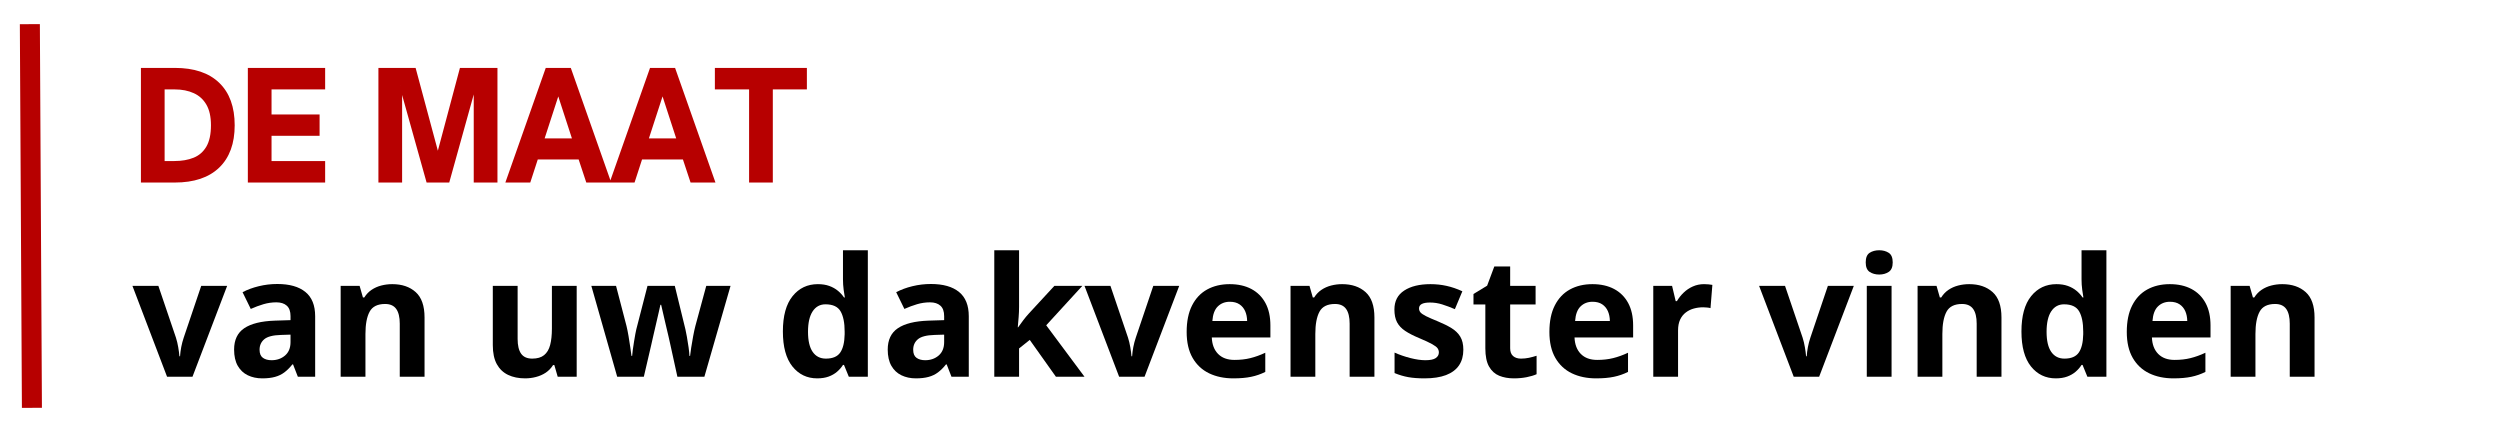 <svg xmlns="http://www.w3.org/2000/svg" xmlns:xlink="http://www.w3.org/1999/xlink" width="1366" zoomAndPan="magnify" viewBox="0 0 1024.5 183" height="244" preserveAspectRatio="xMidYMid meet" version="1.0"><defs><g/><clipPath id="bb2bdb67a8"><path d="M 2.535 0 L 60 0 L 60 182.004 L 2.535 182.004 Z M 2.535 0 " clip-rule="nonzero"/></clipPath></defs><g clip-path="url(#bb2bdb67a8)"><path stroke-linecap="butt" transform="matrix(-0.004, -0.746, 0.746, -0.004, 8.977, 167.154)" fill="none" stroke-linejoin="miter" d="M 0.002 5.498 L 210.766 5.5 " stroke="#b70000" stroke-width="11" stroke-opacity="1" stroke-miterlimit="4"/></g><path stroke-linecap="butt" transform="matrix(0.657, 0, 0, 0.657, 54.176, 15.805)" fill="none" stroke-linejoin="miter" d="M 26.576 88.998 L 6.242 88.998 L 6.242 19.102 L 26.576 19.102 C 38.414 19.102 47.463 22.128 53.729 28.181 C 59.99 34.221 63.123 42.854 63.123 54.085 C 63.123 65.269 59.978 73.884 53.682 79.943 C 47.391 85.983 38.354 88.998 26.576 88.998 Z M 19.418 30.91 L 19.418 77.19 L 26.392 77.19 C 31.029 77.19 35.12 76.476 38.651 75.043 C 42.201 73.599 44.965 71.179 46.951 67.796 C 48.931 64.395 49.924 59.823 49.924 54.085 C 49.924 48.657 48.949 44.252 46.993 40.863 C 45.043 37.462 42.308 34.959 38.788 33.347 C 35.28 31.724 31.184 30.91 26.487 30.91 Z M 119.546 88.998 L 72.933 88.998 L 72.933 19.102 L 119.546 19.102 L 119.546 30.91 L 86.109 30.91 L 86.109 48.134 L 116.08 48.134 L 116.08 59.853 L 86.109 59.853 L 86.109 77.19 L 119.546 77.19 Z M 167.551 88.998 L 154.375 88.998 L 154.375 19.102 L 176.16 19.102 L 190.655 73.052 L 205.037 19.102 L 227.024 19.102 L 227.024 88.998 L 213.831 88.998 L 213.831 28.983 L 197.142 88.998 L 184.234 88.998 L 167.551 29.364 Z M 247.708 88.998 L 233.885 88.998 L 258.511 19.102 L 273.007 19.102 L 297.633 88.998 L 283.81 88.998 L 279.047 74.615 L 252.388 74.615 Z M 265.759 33.484 L 256.145 63.075 L 275.379 63.075 Z M 312.753 88.998 L 298.929 88.998 L 323.556 19.102 L 338.051 19.102 L 362.677 88.998 L 348.854 88.998 L 344.091 74.615 L 317.426 74.615 Z M 330.803 33.484 L 321.183 63.075 L 340.423 63.075 Z M 398.779 88.998 L 385.579 88.998 L 385.579 30.91 L 364.241 30.91 L 364.241 19.102 L 420.028 19.102 L 420.028 30.91 L 398.779 30.91 Z M 398.779 88.998 " stroke="#b70000" stroke-width="1.603" stroke-opacity="1" stroke-miterlimit="4"/><g fill="#b70000" fill-opacity="1"><g transform="translate(54.176, 74.279)"><g><path d="M 17.453 0 L 4.094 0 L 4.094 -45.922 L 17.453 -45.922 C 25.234 -45.922 31.18 -43.93 35.297 -39.953 C 39.41 -35.984 41.469 -30.312 41.469 -22.938 C 41.469 -15.594 39.398 -9.93 35.266 -5.953 C 31.141 -1.984 25.203 0 17.453 0 Z M 12.766 -38.156 L 12.766 -7.766 L 17.328 -7.766 C 20.379 -7.766 23.066 -8.234 25.391 -9.172 C 27.723 -10.117 29.539 -11.707 30.844 -13.938 C 32.145 -16.164 32.797 -19.164 32.797 -22.938 C 32.797 -26.5 32.156 -29.395 30.875 -31.625 C 29.594 -33.852 27.797 -35.5 25.484 -36.562 C 23.18 -37.625 20.484 -38.156 17.391 -38.156 Z M 12.766 -38.156 "/></g></g></g><g fill="#b70000" fill-opacity="1"><g transform="translate(97.993, 74.279)"><g><path d="M 34.734 0 L 4.094 0 L 4.094 -45.922 L 34.734 -45.922 L 34.734 -38.156 L 12.766 -38.156 L 12.766 -26.844 L 32.438 -26.844 L 32.438 -19.141 L 12.766 -19.141 L 12.766 -7.766 L 34.734 -7.766 Z M 34.734 0 "/></g></g></g><g fill="#b70000" fill-opacity="1"><g transform="translate(135.37, 74.279)"><g/></g></g><g fill="#b70000" fill-opacity="1"><g transform="translate(151.5, 74.279)"><g><path d="M 12.766 0 L 4.094 0 L 4.094 -45.922 L 18.422 -45.922 L 27.922 -10.469 L 37.375 -45.922 L 51.828 -45.922 L 51.828 0 L 43.156 0 L 43.156 -39.422 L 32.203 0 L 23.719 0 L 12.766 -39.188 Z M 12.766 0 "/></g></g></g><g fill="#b70000" fill-opacity="1"><g transform="translate(207.415, 74.279)"><g><path d="M 9.516 0 L 0.422 0 L 16.609 -45.922 L 26.125 -45.922 L 42.312 0 L 33.219 0 L 30.094 -9.453 L 12.578 -9.453 Z M 21.359 -36.469 L 15.047 -17.031 L 27.688 -17.031 Z M 21.359 -36.469 "/></g></g></g><g fill="#b70000" fill-opacity="1"><g transform="translate(250.148, 74.279)"><g><path d="M 9.516 0 L 0.422 0 L 16.609 -45.922 L 26.125 -45.922 L 42.312 0 L 33.219 0 L 30.094 -9.453 L 12.578 -9.453 Z M 21.359 -36.469 L 15.047 -17.031 L 27.688 -17.031 Z M 21.359 -36.469 "/></g></g></g><g fill="#b70000" fill-opacity="1"><g transform="translate(292.881, 74.279)"><g><path d="M 23.297 0 L 14.625 0 L 14.625 -38.156 L 0.609 -38.156 L 0.609 -45.922 L 37.25 -45.922 L 37.25 -38.156 L 23.297 -38.156 Z M 23.297 0 "/></g></g></g><g fill="#000000" fill-opacity="1"><g transform="translate(54.272, 154.382)"><g><path d="M 14.188 0 L 0 -37.234 L 10.625 -37.234 L 17.828 -16.016 C 18.223 -14.773 18.535 -13.469 18.766 -12.094 C 19.004 -10.719 19.164 -9.484 19.25 -8.391 L 19.516 -8.391 C 19.586 -9.566 19.75 -10.82 20 -12.156 C 20.258 -13.488 20.598 -14.773 21.016 -16.016 L 28.188 -37.234 L 38.812 -37.234 L 24.609 0 Z M 14.188 0 "/></g></g></g><g fill="#000000" fill-opacity="1"><g transform="translate(93.074, 154.382)"><g><path d="M 20.578 -38 C 25.578 -38 29.41 -36.91 32.078 -34.734 C 34.742 -32.566 36.078 -29.258 36.078 -24.812 L 36.078 0 L 28.984 0 L 27.016 -5.062 L 26.75 -5.062 C 25.688 -3.727 24.598 -2.641 23.484 -1.797 C 22.367 -0.953 21.086 -0.332 19.641 0.062 C 18.203 0.469 16.453 0.672 14.391 0.672 C 12.191 0.672 10.219 0.25 8.469 -0.594 C 6.727 -1.438 5.359 -2.727 4.359 -4.469 C 3.359 -6.219 2.859 -8.438 2.859 -11.125 C 2.859 -15.082 4.242 -18 7.016 -19.875 C 9.797 -21.75 13.961 -22.785 19.516 -22.984 L 25.984 -23.188 L 25.984 -24.812 C 25.984 -26.77 25.473 -28.203 24.453 -29.109 C 23.43 -30.023 22.008 -30.484 20.188 -30.484 C 18.383 -30.484 16.617 -30.227 14.891 -29.719 C 13.16 -29.207 11.426 -28.562 9.688 -27.781 L 6.328 -34.641 C 8.305 -35.68 10.52 -36.5 12.969 -37.094 C 15.426 -37.695 17.961 -38 20.578 -38 Z M 25.984 -17.25 L 22.047 -17.125 C 18.766 -17.031 16.484 -16.438 15.203 -15.344 C 13.93 -14.258 13.297 -12.832 13.297 -11.062 C 13.297 -9.508 13.75 -8.406 14.656 -7.75 C 15.562 -7.094 16.75 -6.766 18.219 -6.766 C 20.395 -6.766 22.234 -7.406 23.734 -8.688 C 25.234 -9.977 25.984 -11.812 25.984 -14.188 Z M 25.984 -17.25 "/></g></g></g><g fill="#000000" fill-opacity="1"><g transform="translate(134.275, 154.382)"><g><path d="M 26.484 -37.938 C 30.453 -37.938 33.645 -36.852 36.062 -34.688 C 38.488 -32.52 39.703 -29.051 39.703 -24.281 L 39.703 0 L 29.547 0 L 29.547 -21.75 C 29.547 -24.414 29.062 -26.426 28.094 -27.781 C 27.125 -29.133 25.609 -29.812 23.547 -29.812 C 20.441 -29.812 18.32 -28.754 17.188 -26.641 C 16.051 -24.535 15.484 -21.492 15.484 -17.516 L 15.484 0 L 5.328 0 L 5.328 -37.234 L 13.094 -37.234 L 14.453 -32.484 L 15.016 -32.484 C 15.816 -33.766 16.812 -34.805 18 -35.609 C 19.188 -36.41 20.508 -37 21.969 -37.375 C 23.426 -37.75 24.93 -37.938 26.484 -37.938 Z M 26.484 -37.938 "/></g></g></g><g fill="#000000" fill-opacity="1"><g transform="translate(179.106, 154.382)"><g/></g></g><g fill="#000000" fill-opacity="1"><g transform="translate(196.826, 154.382)"><g><path d="M 39.5 -37.234 L 39.5 0 L 31.719 0 L 30.344 -4.766 L 29.812 -4.766 C 29.008 -3.492 28.008 -2.457 26.812 -1.656 C 25.613 -0.863 24.289 -0.281 22.844 0.094 C 21.406 0.477 19.91 0.672 18.359 0.672 C 15.691 0.672 13.367 0.195 11.391 -0.75 C 9.41 -1.695 7.867 -3.164 6.766 -5.156 C 5.672 -7.156 5.125 -9.754 5.125 -12.953 L 5.125 -37.234 L 15.297 -37.234 L 15.297 -15.484 C 15.297 -12.816 15.77 -10.805 16.719 -9.453 C 17.676 -8.098 19.195 -7.422 21.281 -7.422 C 23.352 -7.422 24.973 -7.895 26.141 -8.844 C 27.316 -9.789 28.145 -11.176 28.625 -13 C 29.102 -14.832 29.344 -17.07 29.344 -19.719 L 29.344 -37.234 Z M 39.5 -37.234 "/></g></g></g><g fill="#000000" fill-opacity="1"><g transform="translate(241.657, 154.382)"><g><path d="M 35.938 0 L 33.078 -13.031 C 32.922 -13.801 32.664 -14.945 32.312 -16.469 C 31.957 -17.988 31.57 -19.617 31.156 -21.359 C 30.75 -23.109 30.375 -24.727 30.031 -26.219 C 29.688 -27.707 29.438 -28.797 29.281 -29.484 L 28.984 -29.484 C 28.828 -28.797 28.582 -27.707 28.25 -26.219 C 27.914 -24.727 27.539 -23.102 27.125 -21.344 C 26.719 -19.594 26.336 -17.945 25.984 -16.406 C 25.629 -14.863 25.363 -13.691 25.188 -12.891 L 22.188 0 L 11.266 0 L 0.672 -37.234 L 10.797 -37.234 L 15.094 -20.75 C 15.375 -19.594 15.648 -18.219 15.922 -16.625 C 16.191 -15.039 16.43 -13.508 16.641 -12.031 C 16.848 -10.562 17.008 -9.395 17.125 -8.531 L 17.391 -8.531 C 17.43 -9.176 17.523 -10.031 17.672 -11.094 C 17.816 -12.156 17.984 -13.258 18.172 -14.406 C 18.359 -15.551 18.535 -16.582 18.703 -17.5 C 18.867 -18.426 19 -19.055 19.094 -19.391 L 23.688 -37.234 L 34.875 -37.234 L 39.234 -19.391 C 39.391 -18.742 39.594 -17.719 39.844 -16.312 C 40.102 -14.914 40.332 -13.477 40.531 -12 C 40.738 -10.531 40.852 -9.375 40.875 -8.531 L 41.141 -8.531 C 41.223 -9.281 41.375 -10.398 41.594 -11.891 C 41.82 -13.379 42.086 -14.938 42.391 -16.562 C 42.691 -18.195 42.992 -19.594 43.297 -20.75 L 47.766 -37.234 L 57.719 -37.234 L 47 0 Z M 35.938 0 "/></g></g></g><g fill="#000000" fill-opacity="1"><g transform="translate(300.044, 154.382)"><g/></g></g><g fill="#000000" fill-opacity="1"><g transform="translate(317.763, 154.382)"><g><path d="M 17.125 0.672 C 12.969 0.672 9.582 -0.953 6.969 -4.203 C 4.363 -7.461 3.062 -12.242 3.062 -18.547 C 3.062 -24.922 4.383 -29.742 7.031 -33.016 C 9.676 -36.297 13.129 -37.938 17.391 -37.938 C 19.16 -37.938 20.723 -37.691 22.078 -37.203 C 23.43 -36.711 24.602 -36.055 25.594 -35.234 C 26.582 -34.422 27.422 -33.504 28.109 -32.484 L 28.453 -32.484 C 28.316 -33.191 28.156 -34.238 27.969 -35.625 C 27.781 -37.008 27.688 -38.438 27.688 -39.906 L 27.688 -51.828 L 37.875 -51.828 L 37.875 0 L 30.078 0 L 28.109 -4.828 L 27.688 -4.828 C 27.039 -3.805 26.234 -2.879 25.266 -2.047 C 24.297 -1.211 23.145 -0.551 21.812 -0.062 C 20.477 0.426 18.914 0.672 17.125 0.672 Z M 20.688 -7.422 C 23.457 -7.422 25.414 -8.25 26.562 -9.906 C 27.707 -11.562 28.312 -14.055 28.375 -17.391 L 28.375 -18.484 C 28.375 -22.109 27.816 -24.879 26.703 -26.797 C 25.598 -28.711 23.535 -29.672 20.516 -29.672 C 18.273 -29.672 16.52 -28.707 15.25 -26.781 C 13.988 -24.852 13.359 -22.066 13.359 -18.422 C 13.359 -14.773 13.992 -12.031 15.266 -10.188 C 16.547 -8.344 18.352 -7.422 20.688 -7.422 Z M 20.688 -7.422 "/></g></g></g><g fill="#000000" fill-opacity="1"><g transform="translate(360.929, 154.382)"><g><path d="M 20.578 -38 C 25.578 -38 29.41 -36.91 32.078 -34.734 C 34.742 -32.566 36.078 -29.258 36.078 -24.812 L 36.078 0 L 28.984 0 L 27.016 -5.062 L 26.75 -5.062 C 25.688 -3.727 24.598 -2.641 23.484 -1.797 C 22.367 -0.953 21.086 -0.332 19.641 0.062 C 18.203 0.469 16.453 0.672 14.391 0.672 C 12.191 0.672 10.219 0.25 8.469 -0.594 C 6.727 -1.438 5.359 -2.727 4.359 -4.469 C 3.359 -6.219 2.859 -8.438 2.859 -11.125 C 2.859 -15.082 4.242 -18 7.016 -19.875 C 9.797 -21.75 13.961 -22.785 19.516 -22.984 L 25.984 -23.188 L 25.984 -24.812 C 25.984 -26.77 25.473 -28.203 24.453 -29.109 C 23.43 -30.023 22.008 -30.484 20.188 -30.484 C 18.383 -30.484 16.617 -30.227 14.891 -29.719 C 13.16 -29.207 11.426 -28.562 9.688 -27.781 L 6.328 -34.641 C 8.305 -35.68 10.52 -36.5 12.969 -37.094 C 15.426 -37.695 17.961 -38 20.578 -38 Z M 25.984 -17.25 L 22.047 -17.125 C 18.766 -17.031 16.484 -16.438 15.203 -15.344 C 13.93 -14.258 13.297 -12.832 13.297 -11.062 C 13.297 -9.508 13.75 -8.406 14.656 -7.75 C 15.562 -7.094 16.75 -6.766 18.219 -6.766 C 20.395 -6.766 22.234 -7.406 23.734 -8.688 C 25.234 -9.977 25.984 -11.812 25.984 -14.188 Z M 25.984 -17.25 "/></g></g></g><g fill="#000000" fill-opacity="1"><g transform="translate(402.13, 154.382)"><g><path d="M 15.484 -51.828 L 15.484 -28.641 C 15.484 -27.242 15.426 -25.844 15.312 -24.438 C 15.207 -23.039 15.086 -21.645 14.953 -20.25 L 15.094 -20.25 C 15.781 -21.227 16.484 -22.191 17.203 -23.141 C 17.922 -24.098 18.691 -25.023 19.516 -25.922 L 29.953 -37.234 L 41.406 -37.234 L 26.609 -21.078 L 42.297 0 L 30.578 0 L 19.859 -15.094 L 15.484 -11.594 L 15.484 0 L 5.328 0 L 5.328 -51.828 Z M 15.484 -51.828 "/></g></g></g><g fill="#000000" fill-opacity="1"><g transform="translate(444.43, 154.382)"><g><path d="M 14.188 0 L 0 -37.234 L 10.625 -37.234 L 17.828 -16.016 C 18.223 -14.773 18.535 -13.469 18.766 -12.094 C 19.004 -10.719 19.164 -9.484 19.25 -8.391 L 19.516 -8.391 C 19.586 -9.566 19.75 -10.82 20 -12.156 C 20.258 -13.488 20.598 -14.773 21.016 -16.016 L 28.188 -37.234 L 38.812 -37.234 L 24.609 0 Z M 14.188 0 "/></g></g></g><g fill="#000000" fill-opacity="1"><g transform="translate(483.232, 154.382)"><g><path d="M 20.688 -37.938 C 24.125 -37.938 27.086 -37.273 29.578 -35.953 C 32.066 -34.629 33.988 -32.711 35.344 -30.203 C 36.695 -27.703 37.375 -24.641 37.375 -21.016 L 37.375 -16.094 L 13.359 -16.094 C 13.473 -13.227 14.332 -10.977 15.938 -9.344 C 17.551 -7.707 19.789 -6.891 22.656 -6.891 C 25.031 -6.891 27.203 -7.133 29.172 -7.625 C 31.148 -8.113 33.188 -8.848 35.281 -9.828 L 35.281 -1.969 C 33.438 -1.051 31.508 -0.383 29.5 0.031 C 27.488 0.457 25.051 0.672 22.188 0.672 C 18.457 0.672 15.156 -0.016 12.281 -1.391 C 9.406 -2.773 7.148 -4.875 5.516 -7.688 C 3.879 -10.508 3.062 -14.066 3.062 -18.359 C 3.062 -22.703 3.801 -26.32 5.281 -29.219 C 6.758 -32.125 8.816 -34.301 11.453 -35.75 C 14.098 -37.207 17.176 -37.938 20.688 -37.938 Z M 20.75 -30.719 C 18.77 -30.719 17.129 -30.082 15.828 -28.812 C 14.535 -27.551 13.789 -25.562 13.594 -22.844 L 27.844 -22.844 C 27.82 -24.352 27.551 -25.695 27.031 -26.875 C 26.508 -28.051 25.734 -28.984 24.703 -29.672 C 23.672 -30.367 22.352 -30.719 20.75 -30.719 Z M 20.75 -30.719 "/></g></g></g><g fill="#000000" fill-opacity="1"><g transform="translate(523.534, 154.382)"><g><path d="M 26.484 -37.938 C 30.453 -37.938 33.645 -36.852 36.062 -34.688 C 38.488 -32.52 39.703 -29.051 39.703 -24.281 L 39.703 0 L 29.547 0 L 29.547 -21.75 C 29.547 -24.414 29.062 -26.426 28.094 -27.781 C 27.125 -29.133 25.609 -29.812 23.547 -29.812 C 20.441 -29.812 18.32 -28.754 17.188 -26.641 C 16.051 -24.535 15.484 -21.492 15.484 -17.516 L 15.484 0 L 5.328 0 L 5.328 -37.234 L 13.094 -37.234 L 14.453 -32.484 L 15.016 -32.484 C 15.816 -33.766 16.812 -34.805 18 -35.609 C 19.188 -36.41 20.508 -37 21.969 -37.375 C 23.426 -37.75 24.93 -37.938 26.484 -37.938 Z M 26.484 -37.938 "/></g></g></g><g fill="#000000" fill-opacity="1"><g transform="translate(568.365, 154.382)"><g><path d="M 31.312 -11.062 C 31.312 -8.531 30.719 -6.391 29.531 -4.641 C 28.344 -2.898 26.57 -1.578 24.219 -0.672 C 21.863 0.223 18.93 0.672 15.422 0.672 C 12.828 0.672 10.602 0.504 8.75 0.172 C 6.895 -0.16 5.02 -0.719 3.125 -1.5 L 3.125 -9.891 C 5.145 -8.984 7.316 -8.234 9.641 -7.641 C 11.961 -7.055 14 -6.766 15.75 -6.766 C 17.727 -6.766 19.145 -7.055 20 -7.641 C 20.852 -8.234 21.281 -9.004 21.281 -9.953 C 21.281 -10.578 21.109 -11.141 20.766 -11.641 C 20.422 -12.141 19.68 -12.707 18.547 -13.344 C 17.422 -13.977 15.645 -14.805 13.219 -15.828 C 10.883 -16.797 8.969 -17.781 7.469 -18.781 C 5.977 -19.781 4.867 -20.961 4.141 -22.328 C 3.422 -23.703 3.062 -25.441 3.062 -27.547 C 3.062 -30.984 4.398 -33.57 7.078 -35.312 C 9.754 -37.062 13.336 -37.938 17.828 -37.938 C 20.129 -37.938 22.328 -37.703 24.422 -37.234 C 26.523 -36.773 28.688 -36.035 30.906 -35.016 L 27.844 -27.688 C 26 -28.477 24.258 -29.129 22.625 -29.641 C 21 -30.148 19.344 -30.406 17.656 -30.406 C 16.164 -30.406 15.039 -30.207 14.281 -29.812 C 13.531 -29.414 13.156 -28.805 13.156 -27.984 C 13.156 -27.379 13.348 -26.844 13.734 -26.375 C 14.129 -25.914 14.883 -25.398 16 -24.828 C 17.125 -24.266 18.773 -23.539 20.953 -22.656 C 23.055 -21.789 24.883 -20.883 26.438 -19.938 C 28 -18.988 29.203 -17.82 30.047 -16.438 C 30.891 -15.051 31.312 -13.258 31.312 -11.062 Z M 31.312 -11.062 "/></g></g></g><g fill="#000000" fill-opacity="1"><g transform="translate(602.271, 154.382)"><g><path d="M 21.016 -7.422 C 22.129 -7.422 23.211 -7.531 24.266 -7.75 C 25.316 -7.977 26.367 -8.258 27.422 -8.594 L 27.422 -1.031 C 26.328 -0.539 24.973 -0.133 23.359 0.188 C 21.754 0.508 20 0.672 18.094 0.672 C 15.863 0.672 13.863 0.312 12.094 -0.406 C 10.332 -1.133 8.945 -2.391 7.938 -4.172 C 6.926 -5.961 6.422 -8.457 6.422 -11.656 L 6.422 -29.609 L 1.562 -29.609 L 1.562 -33.906 L 7.156 -37.312 L 10.094 -45.172 L 16.594 -45.172 L 16.594 -37.234 L 27.016 -37.234 L 27.016 -29.609 L 16.594 -29.609 L 16.594 -11.656 C 16.594 -10.238 16.992 -9.176 17.797 -8.469 C 18.609 -7.77 19.68 -7.422 21.016 -7.422 Z M 21.016 -7.422 "/></g></g></g><g fill="#000000" fill-opacity="1"><g transform="translate(631.881, 154.382)"><g><path d="M 20.688 -37.938 C 24.125 -37.938 27.086 -37.273 29.578 -35.953 C 32.066 -34.629 33.988 -32.711 35.344 -30.203 C 36.695 -27.703 37.375 -24.641 37.375 -21.016 L 37.375 -16.094 L 13.359 -16.094 C 13.473 -13.227 14.332 -10.977 15.938 -9.344 C 17.551 -7.707 19.789 -6.891 22.656 -6.891 C 25.031 -6.891 27.203 -7.133 29.172 -7.625 C 31.148 -8.113 33.188 -8.848 35.281 -9.828 L 35.281 -1.969 C 33.438 -1.051 31.508 -0.383 29.5 0.031 C 27.488 0.457 25.051 0.672 22.188 0.672 C 18.457 0.672 15.156 -0.016 12.281 -1.391 C 9.406 -2.773 7.148 -4.875 5.516 -7.688 C 3.879 -10.508 3.062 -14.066 3.062 -18.359 C 3.062 -22.703 3.801 -26.32 5.281 -29.219 C 6.758 -32.125 8.816 -34.301 11.453 -35.75 C 14.098 -37.207 17.176 -37.938 20.688 -37.938 Z M 20.75 -30.719 C 18.77 -30.719 17.129 -30.082 15.828 -28.812 C 14.535 -27.551 13.789 -25.562 13.594 -22.844 L 27.844 -22.844 C 27.82 -24.352 27.551 -25.695 27.031 -26.875 C 26.508 -28.051 25.734 -28.984 24.703 -29.672 C 23.672 -30.367 22.352 -30.719 20.75 -30.719 Z M 20.75 -30.719 "/></g></g></g><g fill="#000000" fill-opacity="1"><g transform="translate(672.183, 154.382)"><g><path d="M 26.109 -37.938 C 26.617 -37.938 27.211 -37.91 27.891 -37.859 C 28.566 -37.805 29.117 -37.734 29.547 -37.641 L 28.781 -28.109 C 28.445 -28.223 27.973 -28.305 27.359 -28.359 C 26.754 -28.422 26.227 -28.453 25.781 -28.453 C 24.469 -28.453 23.195 -28.285 21.969 -27.953 C 20.738 -27.617 19.633 -27.078 18.656 -26.328 C 17.676 -25.586 16.898 -24.609 16.328 -23.391 C 15.766 -22.18 15.484 -20.703 15.484 -18.953 L 15.484 0 L 5.328 0 L 5.328 -37.234 L 13.031 -37.234 L 14.516 -30.984 L 15.016 -30.984 C 15.754 -32.242 16.672 -33.398 17.766 -34.453 C 18.867 -35.516 20.125 -36.359 21.531 -36.984 C 22.945 -37.617 24.473 -37.938 26.109 -37.938 Z M 26.109 -37.938 "/></g></g></g><g fill="#000000" fill-opacity="1"><g transform="translate(703.158, 154.382)"><g/></g></g><g fill="#000000" fill-opacity="1"><g transform="translate(720.878, 154.382)"><g><path d="M 14.188 0 L 0 -37.234 L 10.625 -37.234 L 17.828 -16.016 C 18.223 -14.773 18.535 -13.469 18.766 -12.094 C 19.004 -10.719 19.164 -9.484 19.25 -8.391 L 19.516 -8.391 C 19.586 -9.566 19.75 -10.82 20 -12.156 C 20.258 -13.488 20.598 -14.773 21.016 -16.016 L 28.188 -37.234 L 38.812 -37.234 L 24.609 0 Z M 14.188 0 "/></g></g></g><g fill="#000000" fill-opacity="1"><g transform="translate(759.68, 154.382)"><g><path d="M 15.484 -37.234 L 15.484 0 L 5.328 0 L 5.328 -37.234 Z M 10.422 -51.828 C 11.93 -51.828 13.227 -51.477 14.312 -50.781 C 15.406 -50.082 15.953 -48.773 15.953 -46.859 C 15.953 -44.973 15.406 -43.672 14.312 -42.953 C 13.227 -42.234 11.93 -41.875 10.422 -41.875 C 8.891 -41.875 7.582 -42.234 6.5 -42.953 C 5.426 -43.672 4.891 -44.973 4.891 -46.859 C 4.891 -48.773 5.426 -50.082 6.5 -50.781 C 7.582 -51.477 8.891 -51.828 10.422 -51.828 Z M 10.422 -51.828 "/></g></g></g><g fill="#000000" fill-opacity="1"><g transform="translate(780.497, 154.382)"><g><path d="M 26.484 -37.938 C 30.453 -37.938 33.645 -36.852 36.062 -34.688 C 38.488 -32.52 39.703 -29.051 39.703 -24.281 L 39.703 0 L 29.547 0 L 29.547 -21.75 C 29.547 -24.414 29.062 -26.426 28.094 -27.781 C 27.125 -29.133 25.609 -29.812 23.547 -29.812 C 20.441 -29.812 18.32 -28.754 17.188 -26.641 C 16.051 -24.535 15.484 -21.492 15.484 -17.516 L 15.484 0 L 5.328 0 L 5.328 -37.234 L 13.094 -37.234 L 14.453 -32.484 L 15.016 -32.484 C 15.816 -33.766 16.812 -34.805 18 -35.609 C 19.188 -36.41 20.508 -37 21.969 -37.375 C 23.426 -37.75 24.93 -37.938 26.484 -37.938 Z M 26.484 -37.938 "/></g></g></g><g fill="#000000" fill-opacity="1"><g transform="translate(825.328, 154.382)"><g><path d="M 17.125 0.672 C 12.969 0.672 9.582 -0.953 6.969 -4.203 C 4.363 -7.461 3.062 -12.242 3.062 -18.547 C 3.062 -24.922 4.383 -29.742 7.031 -33.016 C 9.676 -36.297 13.129 -37.938 17.391 -37.938 C 19.16 -37.938 20.723 -37.691 22.078 -37.203 C 23.43 -36.711 24.602 -36.055 25.594 -35.234 C 26.582 -34.422 27.422 -33.504 28.109 -32.484 L 28.453 -32.484 C 28.316 -33.191 28.156 -34.238 27.969 -35.625 C 27.781 -37.008 27.688 -38.438 27.688 -39.906 L 27.688 -51.828 L 37.875 -51.828 L 37.875 0 L 30.078 0 L 28.109 -4.828 L 27.688 -4.828 C 27.039 -3.805 26.234 -2.879 25.266 -2.047 C 24.297 -1.211 23.145 -0.551 21.812 -0.062 C 20.477 0.426 18.914 0.672 17.125 0.672 Z M 20.688 -7.422 C 23.457 -7.422 25.414 -8.25 26.562 -9.906 C 27.707 -11.562 28.312 -14.055 28.375 -17.391 L 28.375 -18.484 C 28.375 -22.109 27.816 -24.879 26.703 -26.797 C 25.598 -28.711 23.535 -29.672 20.516 -29.672 C 18.273 -29.672 16.52 -28.707 15.25 -26.781 C 13.988 -24.852 13.359 -22.066 13.359 -18.422 C 13.359 -14.773 13.992 -12.031 15.266 -10.188 C 16.547 -8.344 18.352 -7.422 20.688 -7.422 Z M 20.688 -7.422 "/></g></g></g><g fill="#000000" fill-opacity="1"><g transform="translate(868.494, 154.382)"><g><path d="M 20.688 -37.938 C 24.125 -37.938 27.086 -37.273 29.578 -35.953 C 32.066 -34.629 33.988 -32.711 35.344 -30.203 C 36.695 -27.703 37.375 -24.641 37.375 -21.016 L 37.375 -16.094 L 13.359 -16.094 C 13.473 -13.227 14.332 -10.977 15.938 -9.344 C 17.551 -7.707 19.789 -6.891 22.656 -6.891 C 25.031 -6.891 27.203 -7.133 29.172 -7.625 C 31.148 -8.113 33.188 -8.848 35.281 -9.828 L 35.281 -1.969 C 33.438 -1.051 31.508 -0.383 29.5 0.031 C 27.488 0.457 25.051 0.672 22.188 0.672 C 18.457 0.672 15.156 -0.016 12.281 -1.391 C 9.406 -2.773 7.148 -4.875 5.516 -7.688 C 3.879 -10.508 3.062 -14.066 3.062 -18.359 C 3.062 -22.703 3.801 -26.32 5.281 -29.219 C 6.758 -32.125 8.816 -34.301 11.453 -35.75 C 14.098 -37.207 17.176 -37.938 20.688 -37.938 Z M 20.75 -30.719 C 18.77 -30.719 17.129 -30.082 15.828 -28.812 C 14.535 -27.551 13.789 -25.562 13.594 -22.844 L 27.844 -22.844 C 27.82 -24.352 27.551 -25.695 27.031 -26.875 C 26.508 -28.051 25.734 -28.984 24.703 -29.672 C 23.672 -30.367 22.352 -30.719 20.75 -30.719 Z M 20.75 -30.719 "/></g></g></g><g fill="#000000" fill-opacity="1"><g transform="translate(908.796, 154.382)"><g><path d="M 26.484 -37.938 C 30.453 -37.938 33.645 -36.852 36.062 -34.688 C 38.488 -32.52 39.703 -29.051 39.703 -24.281 L 39.703 0 L 29.547 0 L 29.547 -21.75 C 29.547 -24.414 29.062 -26.426 28.094 -27.781 C 27.125 -29.133 25.609 -29.812 23.547 -29.812 C 20.441 -29.812 18.32 -28.754 17.188 -26.641 C 16.051 -24.535 15.484 -21.492 15.484 -17.516 L 15.484 0 L 5.328 0 L 5.328 -37.234 L 13.094 -37.234 L 14.453 -32.484 L 15.016 -32.484 C 15.816 -33.766 16.812 -34.805 18 -35.609 C 19.188 -36.41 20.508 -37 21.969 -37.375 C 23.426 -37.75 24.93 -37.938 26.484 -37.938 Z M 26.484 -37.938 "/></g></g></g></svg>